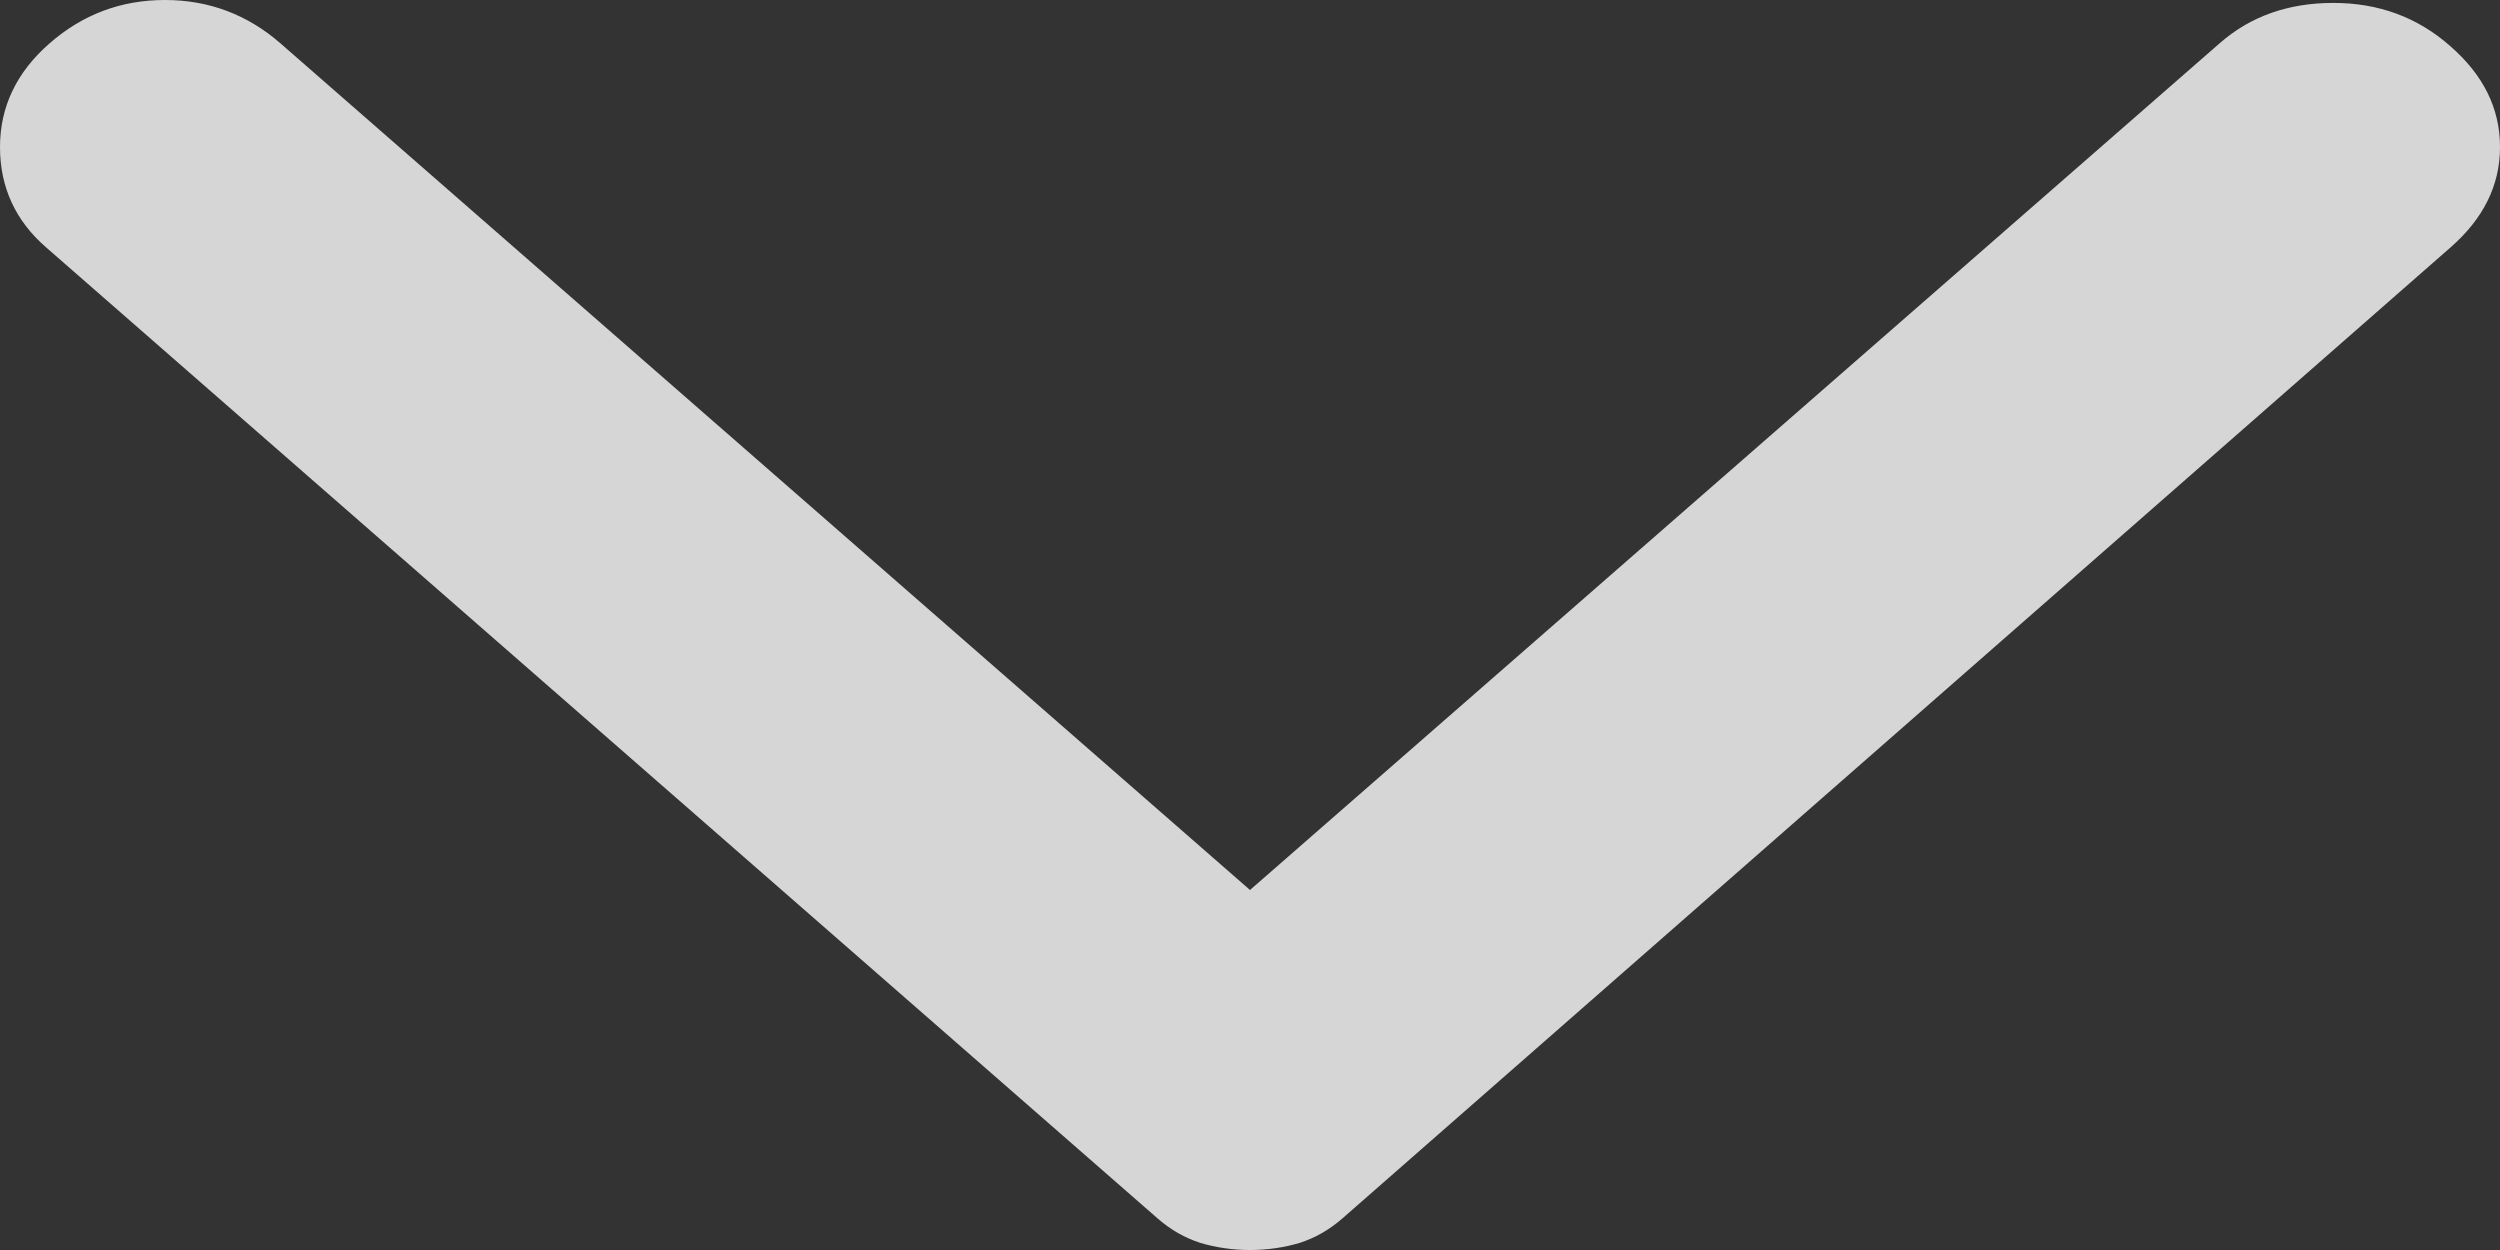 <svg width="6" height="3" viewBox="0 0 6 3" fill="none" xmlns="http://www.w3.org/2000/svg">
<rect x="0" y="0" width="6" height="3" fill="#333333" stroke="none"/>
<path d="M5.881 0.594L3.222 2.924C3.19 2.952 3.156 2.971 3.119 2.983C3.082 2.994 3.042 3 3 3C2.958 3 2.918 2.994 2.881 2.983C2.844 2.971 2.81 2.952 2.778 2.924L0.111 0.594C0.037 0.53 -1.11494e-07 0.449 -1.15724e-07 0.353C-1.19955e-07 0.256 0.04 0.173 0.119 0.104C0.198 0.035 0.29 -2.51105e-07 0.396 -2.55719e-07C0.501 -2.60332e-07 0.594 0.035 0.673 0.104L3 2.136L5.327 0.104C5.401 0.039 5.492 0.007 5.6 0.007C5.708 0.007 5.802 0.041 5.881 0.111C5.96 0.18 6 0.26 6 0.353C6 0.445 5.96 0.525 5.881 0.594Z" fill="white" fill-opacity="0.8"/>
</svg>
